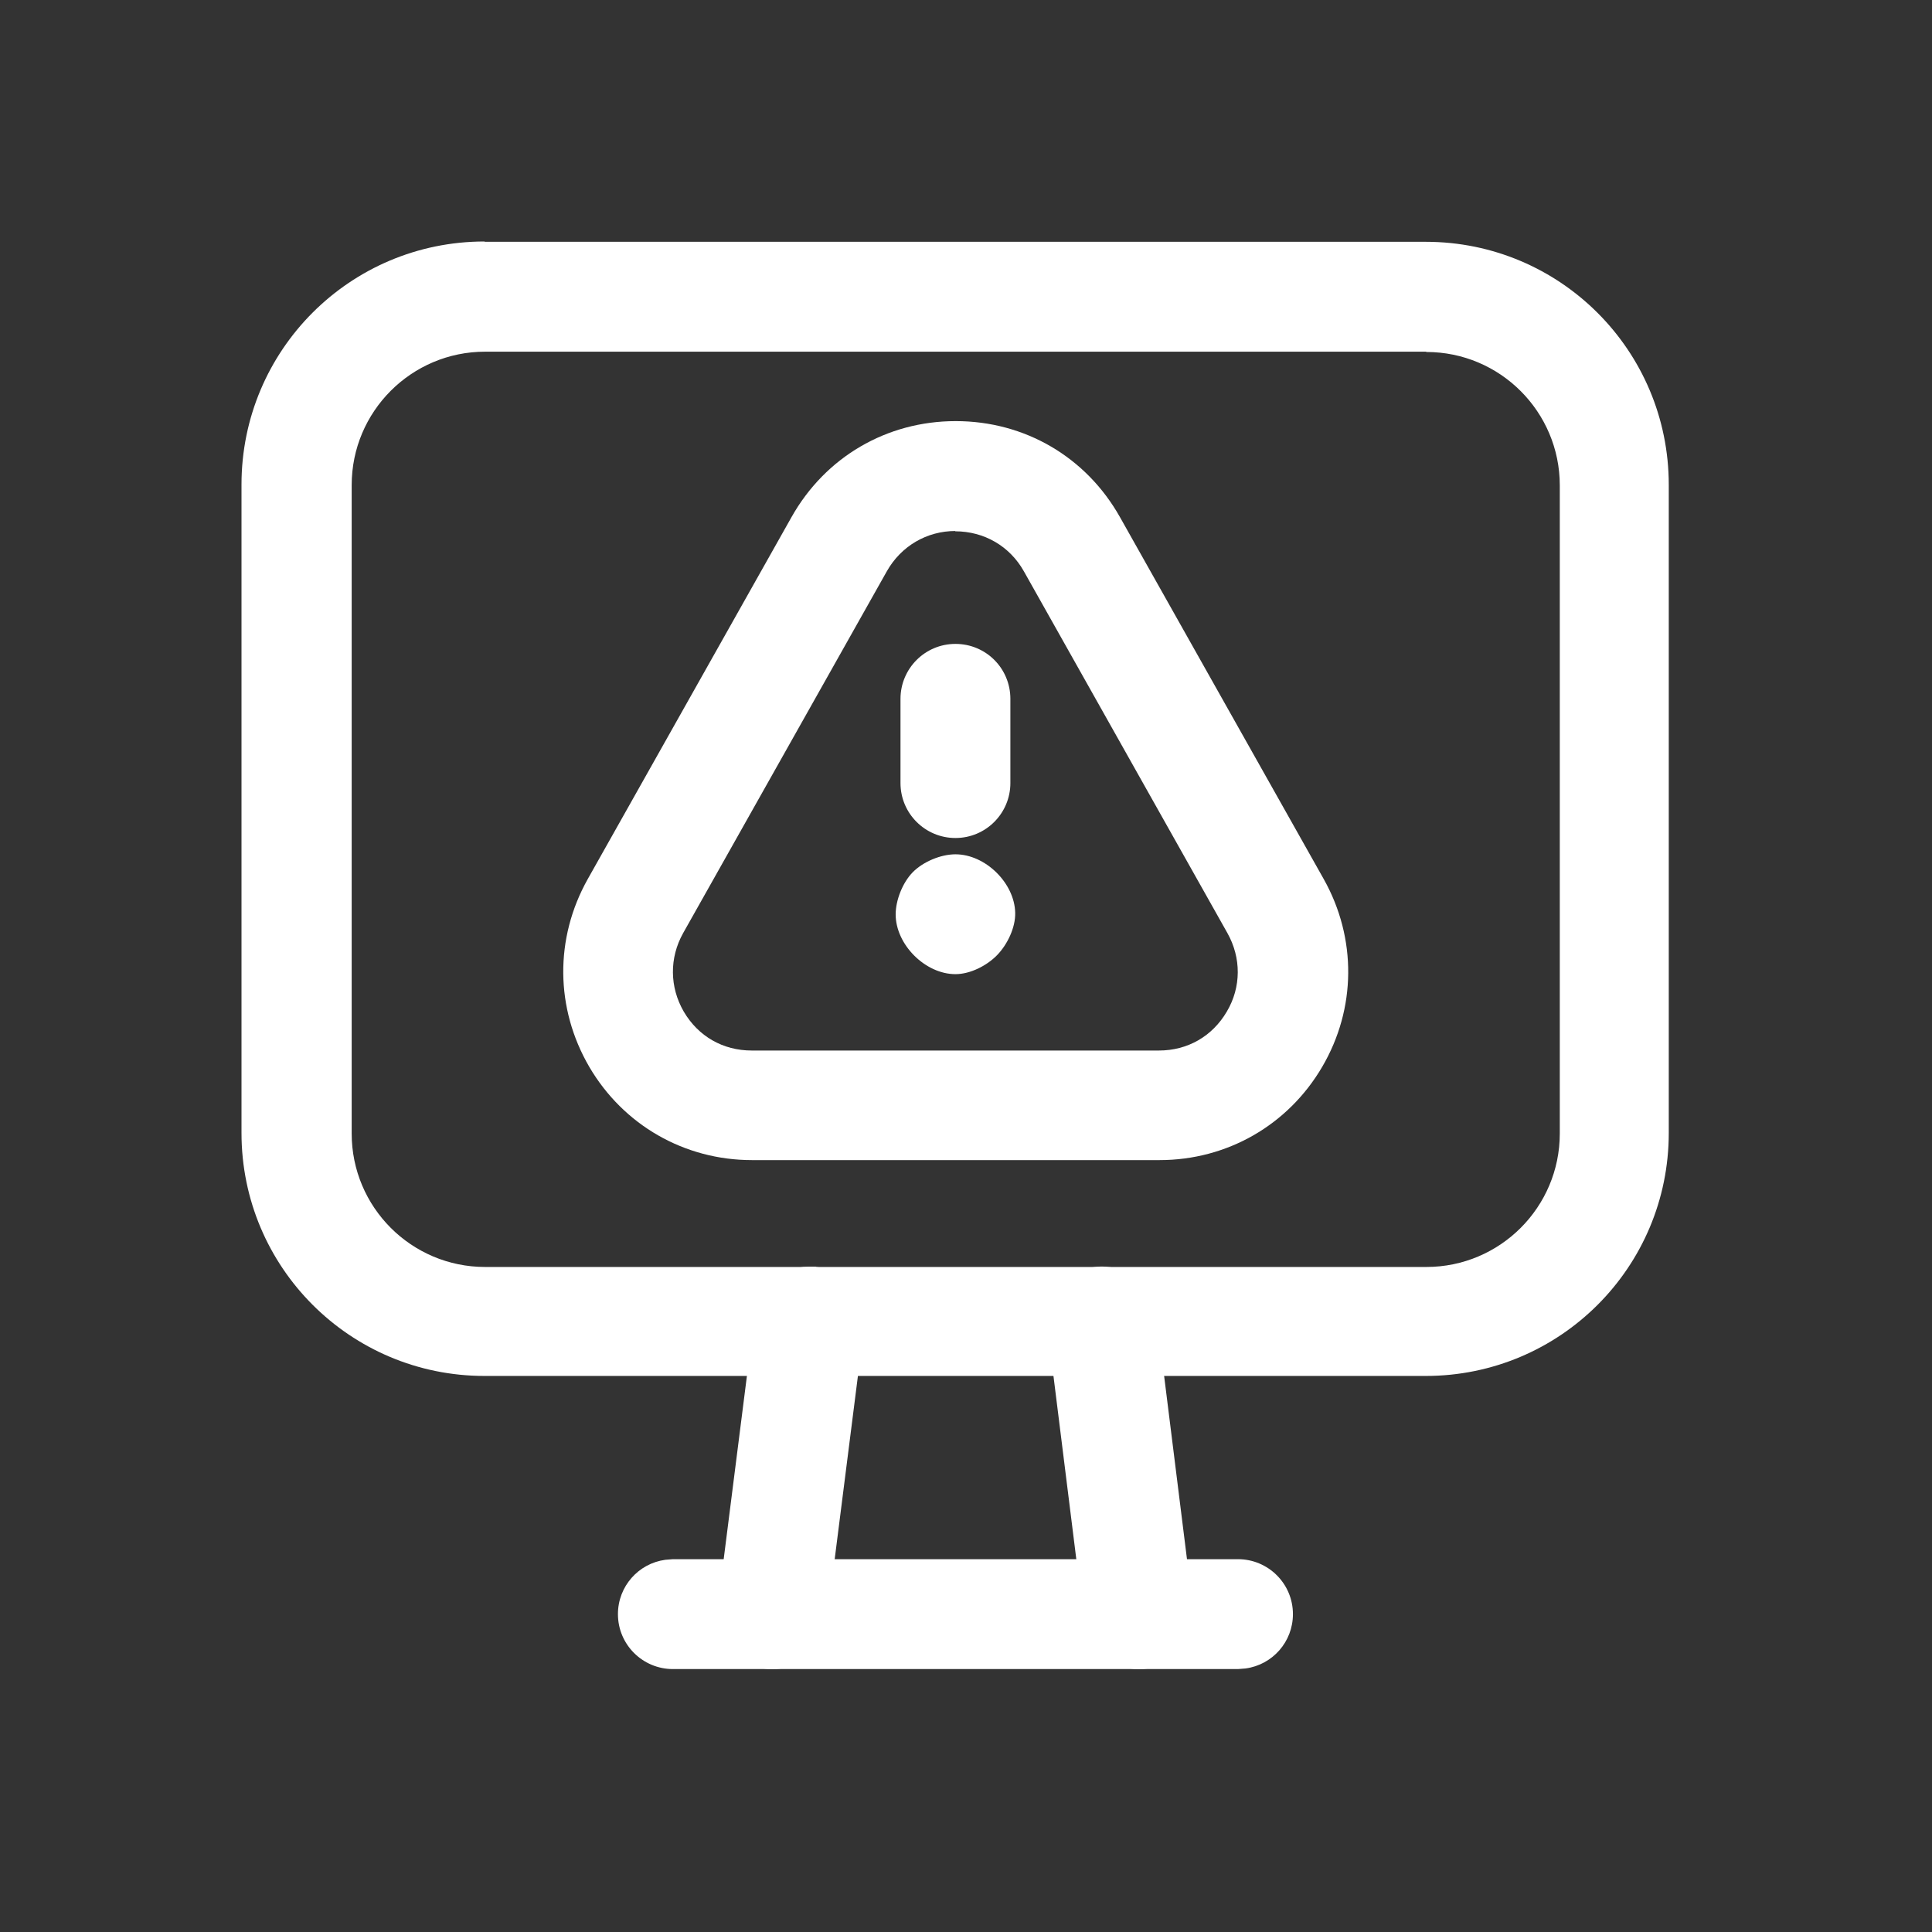 <svg width="64" height="64" viewBox="0 0 64 64" fill="none" xmlns="http://www.w3.org/2000/svg">
<rect x="0" y="0" width="64" height="64" fill="#333333" stroke="none"/>
<path fill-rule="evenodd" clip-rule="evenodd" d="M16.06 8.01H47.23C51.68 8.01 55.28 11.61 55.28 16.06V37.53C55.28 41.98 51.68 45.58 47.23 45.58H16.05C11.6 45.58 8 41.98 8 37.53V16.05C8 11.6 11.6 8 16.05 8L16.06 8.01ZM47.24 11.65H16.07C13.63 11.65 11.65 13.63 11.65 16.07V37.55C11.65 39.99 13.63 41.97 16.07 41.97H47.25C49.69 41.97 51.67 39.99 51.67 37.55V16.08C51.67 13.64 49.69 11.66 47.25 11.66L47.24 11.65Z" fill="white"/>
<path d="M36.28 41.97C37.19 41.86 38.03 42.44 38.26 43.31L38.31 43.55L39.52 53.25C39.64 54.25 38.94 55.16 37.94 55.28C37.03 55.39 36.19 54.81 35.96 53.94L35.91 53.7L34.7 44C34.58 43 35.28 42.09 36.28 41.97Z" fill="white"/>
<path d="M27.03 41.97C27.94 42.08 28.61 42.86 28.62 43.75V44L27.39 53.7C27.27 54.7 26.36 55.4 25.36 55.28C24.45 55.17 23.78 54.39 23.77 53.5V53.25L25 43.55C25.11 42.64 25.89 41.97 26.78 41.96H27.03V41.97Z" fill="white"/>
<path d="M41.01 51.65C42.01 51.65 42.83 52.46 42.83 53.47C42.83 54.39 42.15 55.15 41.26 55.27L41.01 55.29H22.29C21.29 55.29 20.47 54.48 20.47 53.47C20.47 52.55 21.15 51.79 22.04 51.67L22.29 51.65H41.01Z" fill="white"/>
<path d="M38.4 38.43H24.91C22.67 38.43 20.65 37.27 19.52 35.34C18.39 33.4 18.37 31.08 19.47 29.12L26.22 17.13C27.34 15.14 29.37 13.95 31.66 13.95C33.95 13.95 35.98 15.14 37.1 17.13L43.85 29.12C44.95 31.08 44.93 33.41 43.8 35.34C42.67 37.27 40.65 38.43 38.41 38.43H38.4ZM31.65 17.59C30.7 17.59 29.85 18.09 29.38 18.92L22.63 30.91C22.17 31.73 22.18 32.7 22.65 33.51C23.13 34.33 23.95 34.8 24.9 34.8H38.39C39.34 34.8 40.16 34.33 40.64 33.51C41.12 32.7 41.12 31.73 40.66 30.91L33.92 18.93C33.45 18.09 32.6 17.6 31.64 17.6L31.65 17.59Z" fill="white"/>
<path d="M31.65 27.76C30.65 27.76 29.83 26.95 29.83 25.94V23.15C29.83 22.15 30.64 21.33 31.65 21.33C32.66 21.33 33.47 22.14 33.47 23.15V25.94C33.47 26.94 32.66 27.76 31.65 27.76Z" fill="white"/>
<path d="M31.65 32.27C30.65 32.27 29.67 31.29 29.67 30.29C29.67 29.82 29.9 29.24 30.23 28.9C30.57 28.55 31.16 28.3 31.65 28.3C32.64 28.3 33.61 29.25 33.63 30.24C33.64 30.73 33.37 31.29 33.03 31.64C32.69 31.99 32.14 32.27 31.65 32.27Z" fill="white"/>
</svg>
